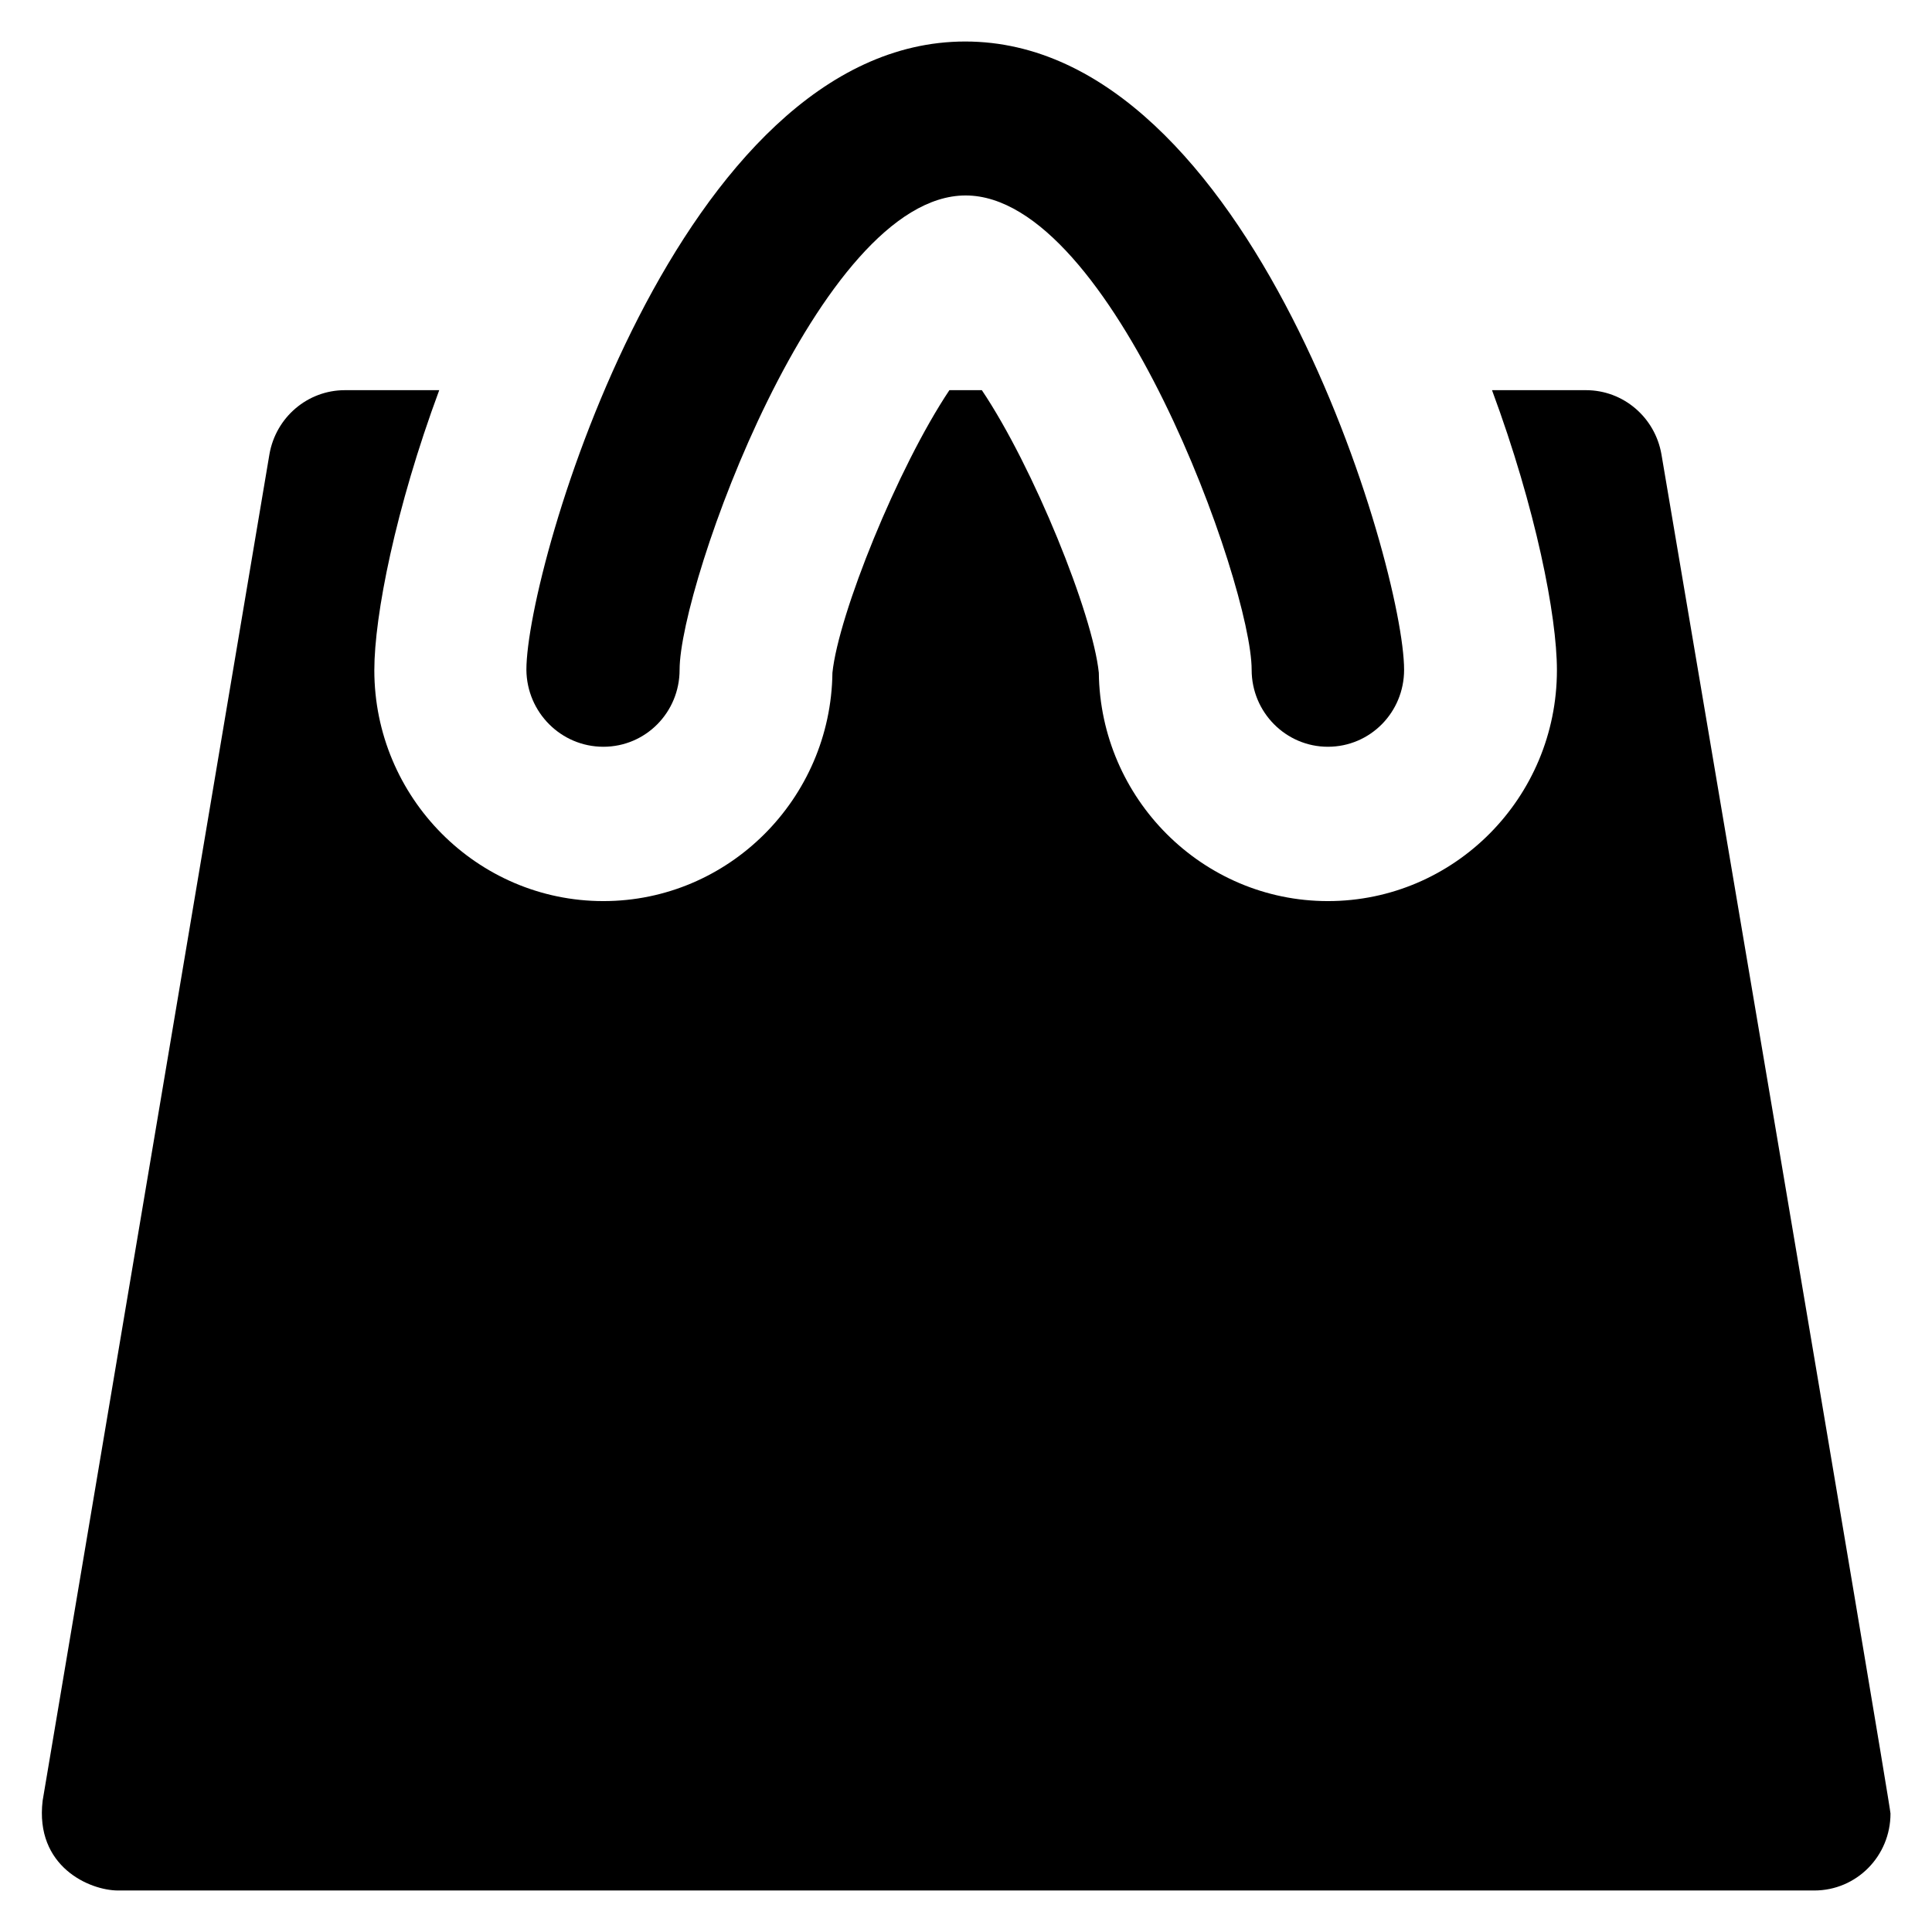 <?xml version='1.0' encoding='utf-8'?>
<!DOCTYPE svg PUBLIC '-//W3C//DTD SVG 1.1//EN' 'http://www.w3.org/Graphics/SVG/1.1/DTD/svg11.dtd'>
<svg version="1.1" xmlns="http://www.w3.org/2000/svg" viewBox="0 0 512 512" xmlns:xlink="http://www.w3.org/1999/xlink" enable-background="new 0 0 512 512">
  <g>
    <g>
      <path d="m440.3,120.4c-1.7-9.8-10.1-17-20-17h-24.9c11.6,31.3 17.2,59.8 17.2,74.2 0,33.8-27.2,61.2-60.7,61.2-33.2,0-60.3-27.1-60.7-60.5-1.6-15.6-17.3-54.5-31-74.9h-8.6c-13.7,20.5-29.4,59.4-31,74.9-0.4,33.4-27.5,60.5-60.7,60.5-33.5,0-60.7-27.5-60.7-61.2 0-14.4 5.6-42.9 17.2-74.2h-25c-9.9,0-18.3,7.2-20,17l-60.1,356.8c-2.1,17.5 12.5,23.8 20,23.8h449.3c0.1,0 0.1,0 0.2,0 11.2,0 20.2-9.1 20.2-20.4 0-2.2-60.7-360.2-60.7-360.2z"/>
      <path d="m159.9,197.9c11.2,0 20.2-9.1 20.2-20.4 0-22.5 36.9-125.7 75.8-125.7 38.9,0 75.8,103.2 75.8,125.7 0,11.3 9.1,20.4 20.2,20.4 11.2,0 20.2-9.1 20.2-20.4 0-27.1-40.5-166.5-116.3-166.5-75.8,0-116.3,139.4-116.3,166.5 0.1,11.3 9.2,20.4 20.4,20.4z"/>
    </g>
  </g>
</svg>
